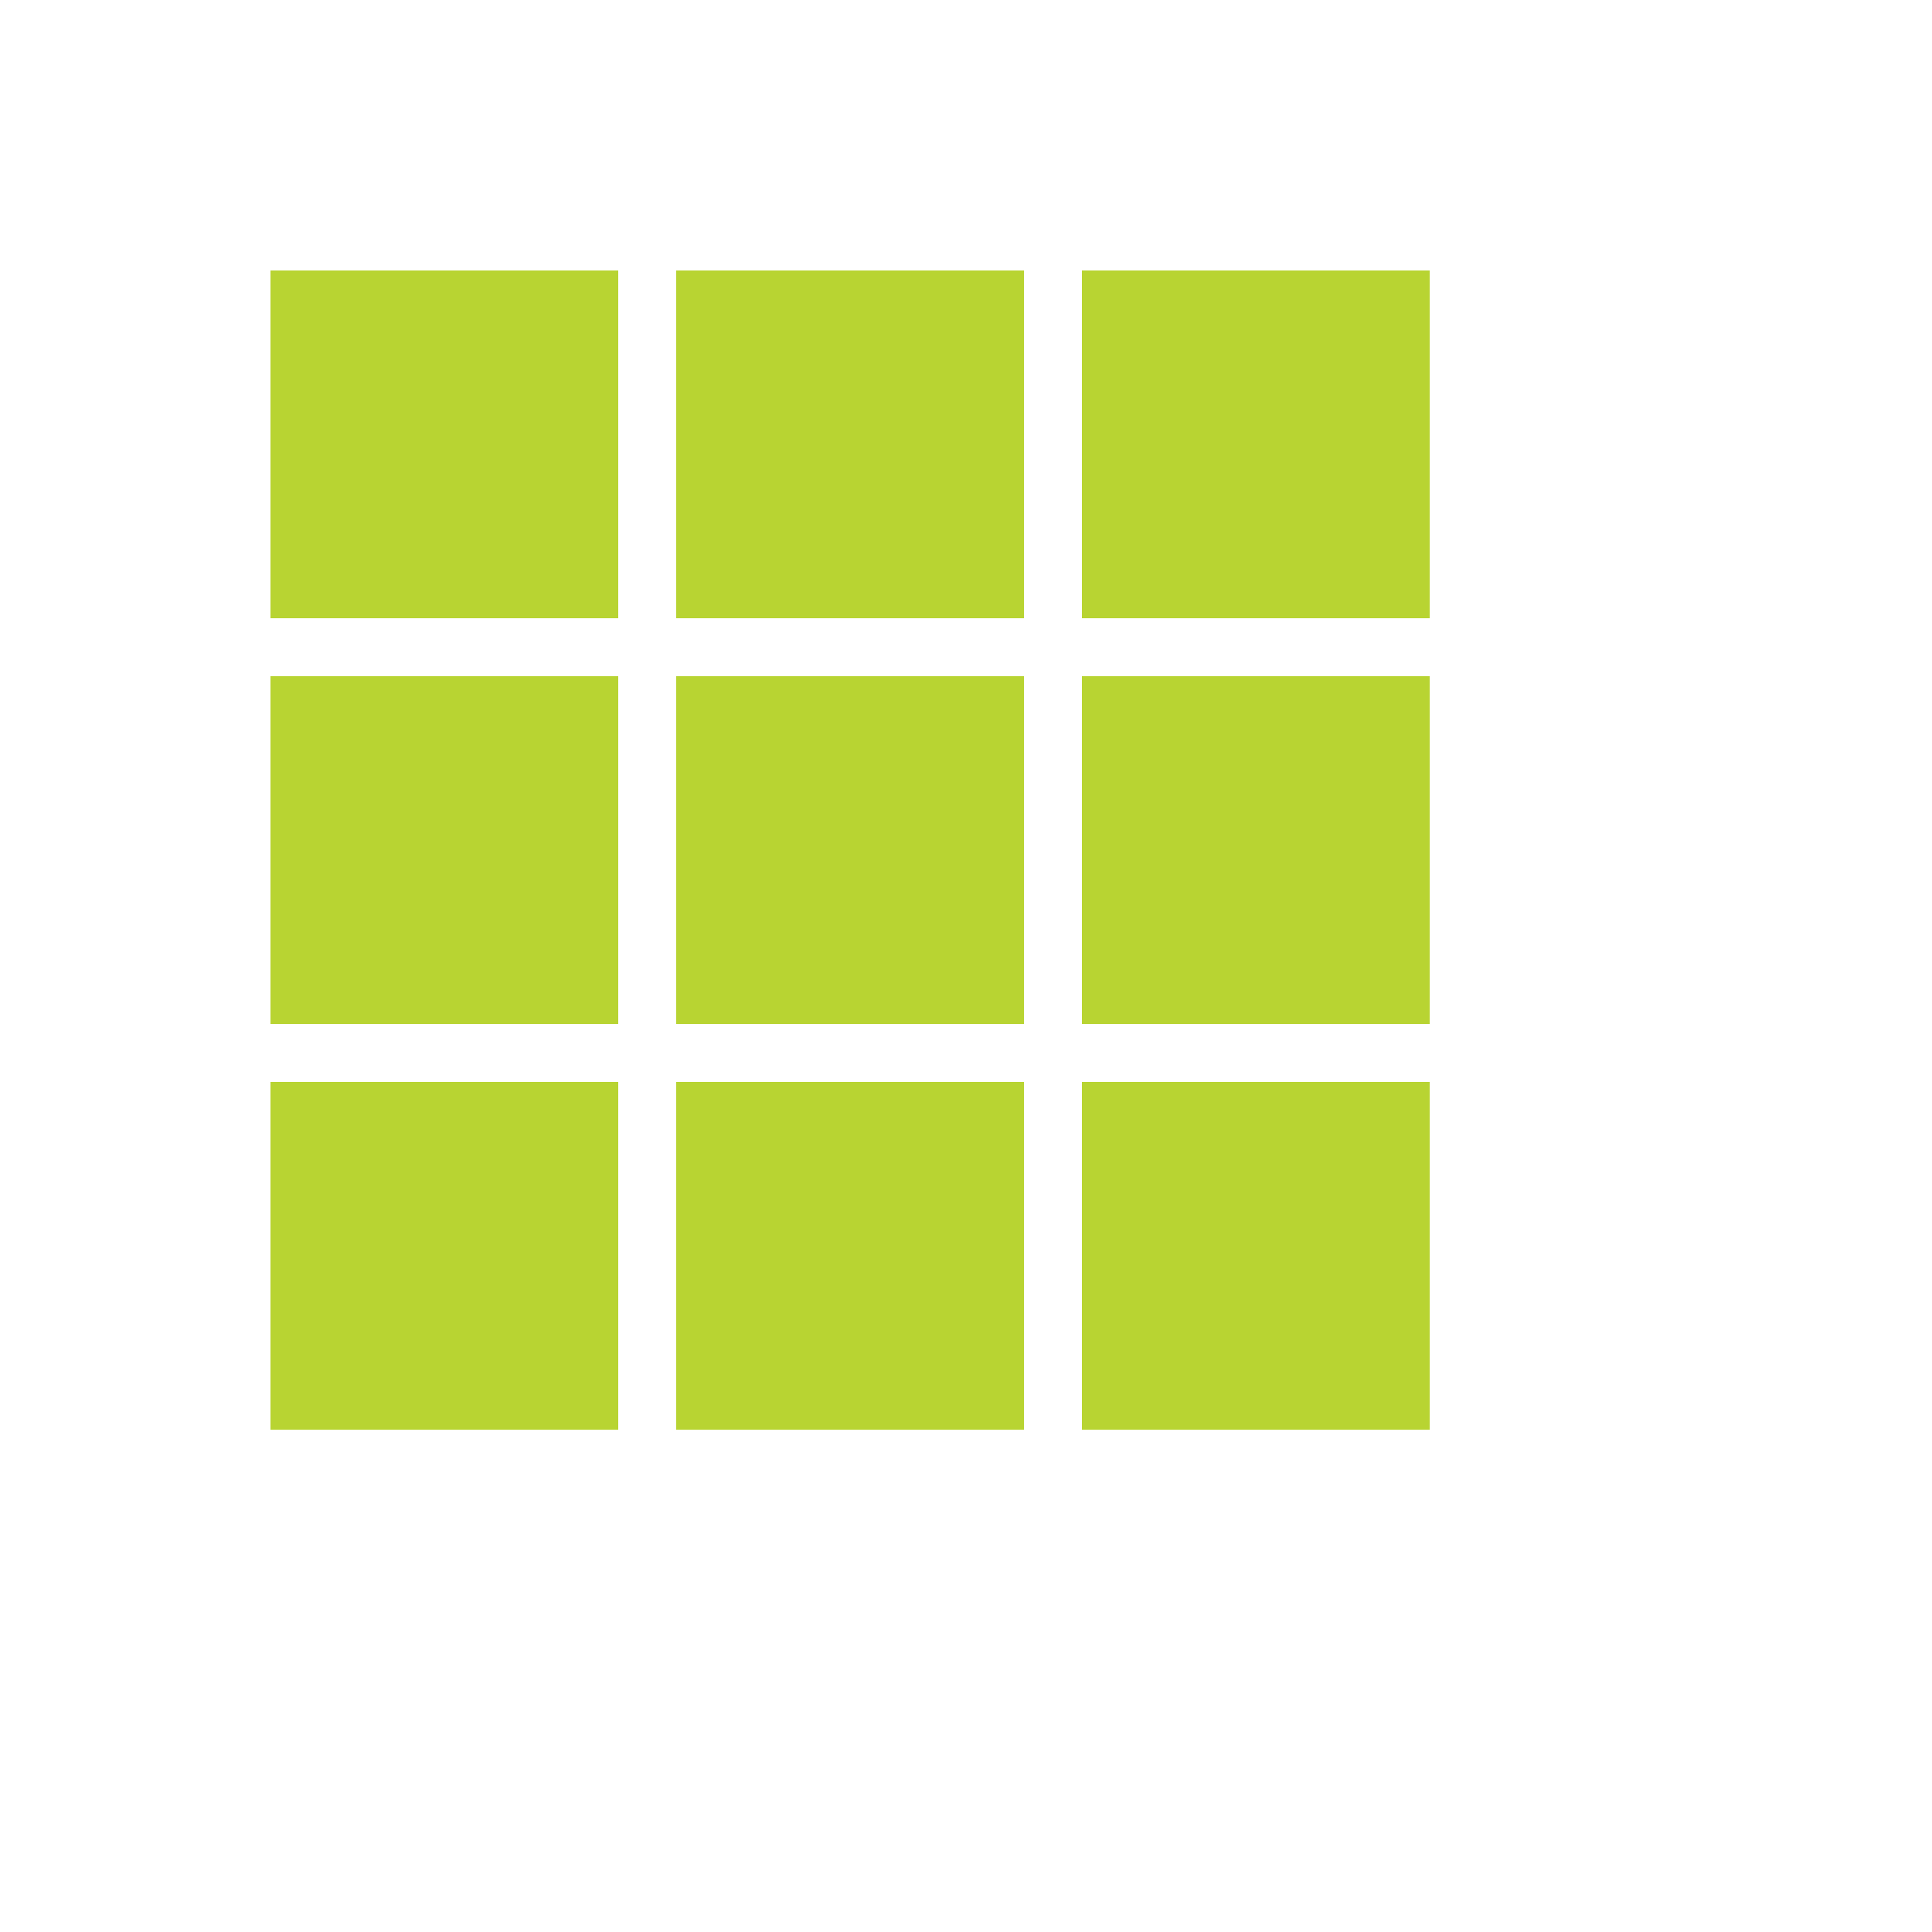 <svg xmlns="http://www.w3.org/2000/svg" version="1.1" xmlns:xlink="http://www.w3.org/1999/xlink" width="100%" height="100%" id="svgWorkerArea" viewBox="-25 -25 625 625" xmlns:idraw="https://idraw.muisca.co" style="background: white;"><defs id="defsdoc"><pattern id="patternBool" x="0" y="0" width="10" height="10" patternUnits="userSpaceOnUse" patternTransform="rotate(35)"><circle cx="5" cy="5" r="4" style="stroke: none;fill: #ff000070;"></circle></pattern></defs><g id="fileImp-145308269" class="cosito"><path id="pathImp-75132790" fill="#b8d432" class="grouped" d="M62.5 62.5C62.5 62.5 175 62.5 175 62.5 175 62.5 175 175 175 175 175 175 62.5 175 62.5 175 62.5 175 62.5 62.5 62.5 62.5M193.75 62.5C193.75 62.5 306.25 62.5 306.25 62.5 306.25 62.5 306.25 175 306.25 175 306.25 175 193.75 175 193.75 175 193.75 175 193.75 62.5 193.75 62.5M325 62.5C325 62.5 437.5 62.5 437.5 62.5 437.5 62.5 437.5 175 437.5 175 437.5 175 325 175 325 175 325 175 325 62.5 325 62.5M62.5 193.75C62.5 193.75 175 193.75 175 193.75 175 193.75 175 306.25 175 306.25 175 306.25 62.5 306.25 62.5 306.25 62.5 306.25 62.5 193.75 62.5 193.75M193.75 193.75C193.75 193.75 306.25 193.75 306.25 193.75 306.25 193.75 306.25 306.25 306.25 306.25 306.25 306.25 193.75 306.25 193.75 306.25 193.75 306.25 193.75 193.75 193.75 193.75M325 193.75C325 193.75 437.5 193.75 437.5 193.75 437.5 193.75 437.5 306.25 437.5 306.25 437.5 306.25 325 306.25 325 306.25 325 306.25 325 193.75 325 193.75M62.5 325C62.5 325 175 325 175 325 175 325 175 437.5 175 437.5 175 437.5 62.5 437.5 62.5 437.5 62.5 437.5 62.5 325 62.5 325M193.75 325C193.75 325 306.25 325 306.25 325 306.25 325 306.25 437.5 306.25 437.5 306.25 437.5 193.75 437.5 193.75 437.5 193.75 437.5 193.75 325 193.75 325M325 325C325 325 437.5 325 437.5 325 437.5 325 437.5 437.5 437.5 437.5 437.5 437.5 325 437.5 325 437.5 325 437.5 325 325 325 325"></path></g></svg>